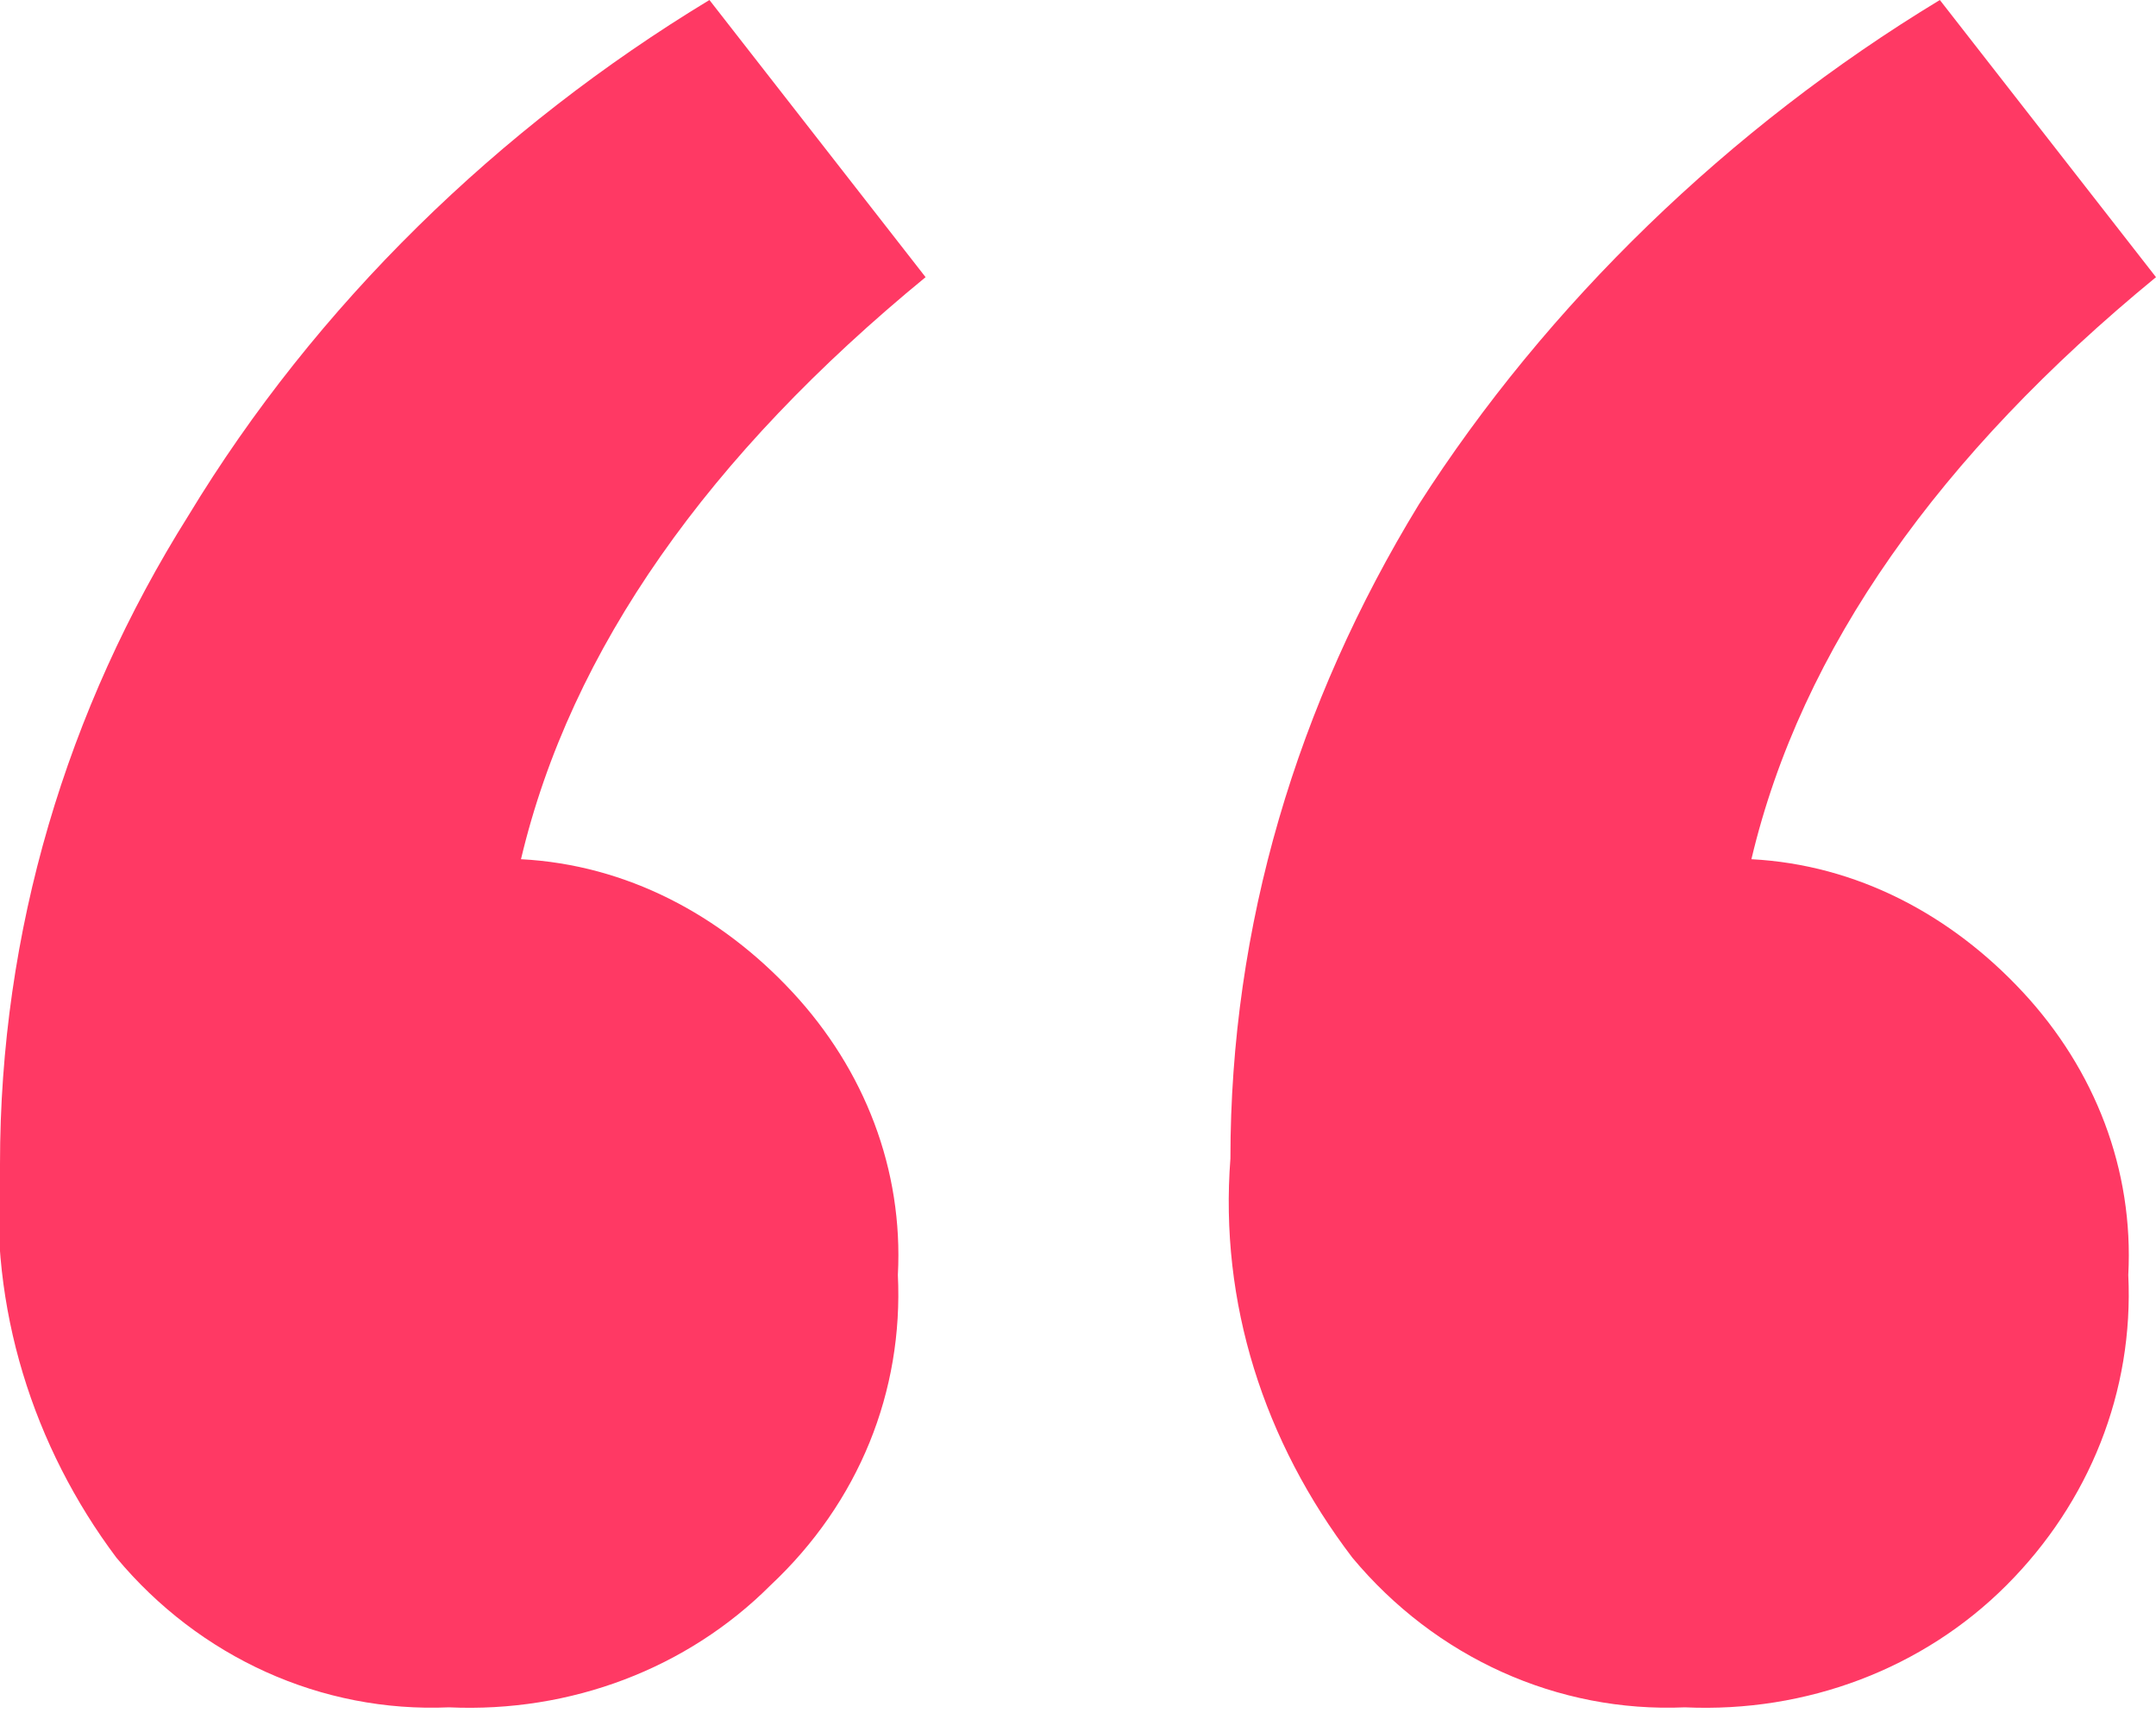<?xml version="1.0" encoding="utf-8"?>
<!-- Generator: Adobe Illustrator 26.2.1, SVG Export Plug-In . SVG Version: 6.00 Build 0)  -->
<svg version="1.1" id="Layer_1" xmlns="http://www.w3.org/2000/svg" xmlns:xlink="http://www.w3.org/1999/xlink" x="0px" y="0px"
	 viewBox="0 0 38.9 30.9" style="enable-background:new 0 0 38.9 30.9;" xml:space="preserve">
<style type="text/css">
	.st0{fill:#FF3964;}
</style>
<path class="st0" d="M13.9,28.6c-1.5,1.5-3.6,2.3-5.8,2.2c-2.3,0.1-4.5-0.9-6-2.7C0.6,26.1-0.2,23.6,0,21c0-4.2,1.2-8.2,3.4-11.7
	C5.7,5.5,9,2.3,12.8,0l3.9,5c-3.9,3.2-6.4,6.7-7.3,10.5c1.9,0.1,3.6,1,4.9,2.4c1.3,1.4,2,3.2,1.9,5.1C16.3,25.1,15.5,27.1,13.9,28.6
	z M36.2,28.6c-1.5,1.5-3.6,2.3-5.8,2.2c-2.3,0.1-4.5-0.9-6-2.7c-1.6-2.1-2.4-4.6-2.2-7.2c0-4.2,1.2-8.2,3.4-11.8
	C27.9,5.5,31.2,2.3,35,0l3.9,5c-3.9,3.2-6.4,6.7-7.3,10.5c1.9,0.1,3.6,1,4.9,2.4c1.3,1.4,2,3.2,1.9,5.1
	C38.5,25.1,37.7,27.1,36.2,28.6z"/>
</svg>
